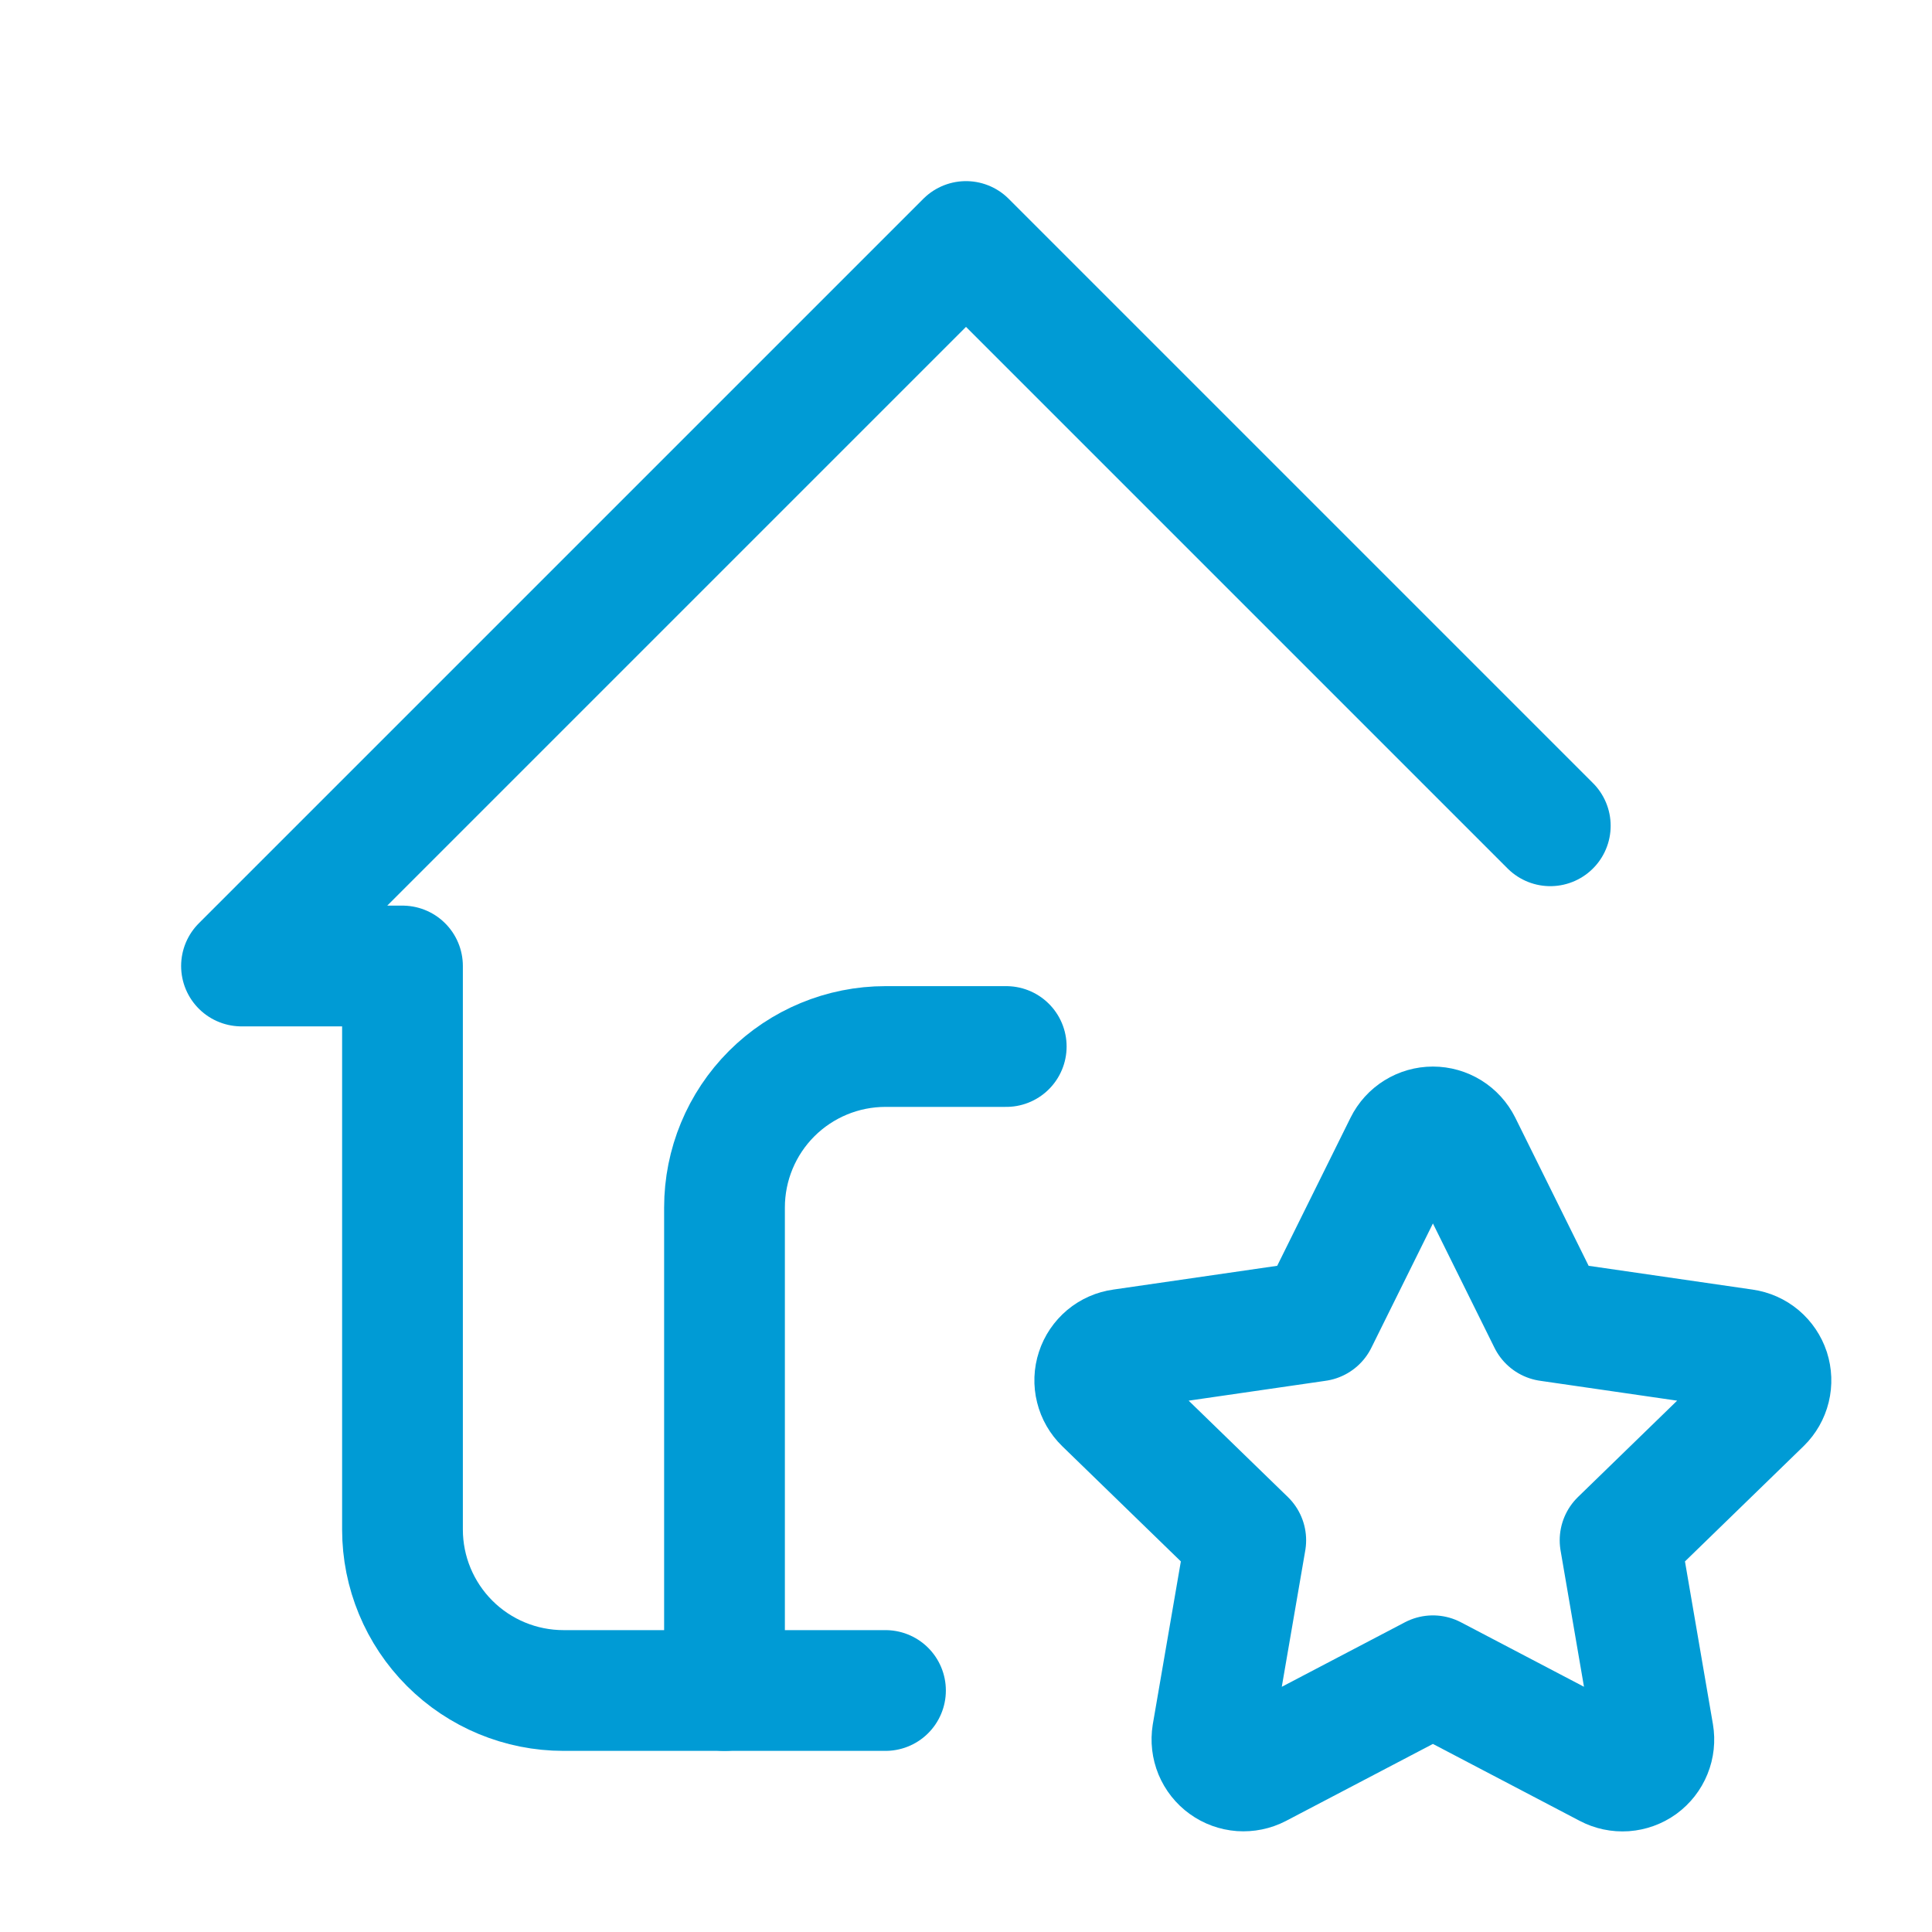 <svg width="40" height="40" viewBox="0 0 40 40" fill="none" xmlns="http://www.w3.org/2000/svg">
<g id="Icons / 40px / HomeStar" clip-path="url(#clip0_2100_3814)">
<path id="Vector" d="M32.097 17.097L20 5L5 20H8.333V31.667C8.333 32.551 8.685 33.399 9.31 34.024C9.935 34.649 10.783 35 11.667 35H18.333" stroke="#009BD5" stroke-width="2.5" stroke-linecap="round" stroke-linejoin="round"/>
<path id="Vector_2" d="M15 35V25C15 24.116 15.351 23.268 15.976 22.643C16.601 22.018 17.449 21.667 18.333 21.667H20.833" stroke="#009BD5" stroke-width="2.5" stroke-linecap="round" stroke-linejoin="round"/>
<path id="Vector_3" d="M29.667 34.695L26.047 36.592C25.939 36.648 25.818 36.672 25.698 36.664C25.577 36.655 25.461 36.613 25.363 36.542C25.264 36.471 25.188 36.374 25.141 36.262C25.095 36.15 25.081 36.028 25.1 35.908L25.792 31.89L22.863 29.045C22.776 28.96 22.714 28.853 22.685 28.735C22.655 28.617 22.66 28.493 22.698 28.378C22.735 28.262 22.805 28.16 22.898 28.081C22.991 28.003 23.105 27.953 23.225 27.937L27.272 27.35L29.082 23.695C29.136 23.586 29.219 23.494 29.323 23.43C29.426 23.366 29.545 23.332 29.667 23.332C29.788 23.332 29.907 23.366 30.011 23.43C30.114 23.494 30.197 23.586 30.252 23.695L32.062 27.35L36.108 27.937C36.228 27.954 36.341 28.004 36.434 28.082C36.527 28.161 36.596 28.263 36.634 28.378C36.671 28.494 36.676 28.617 36.647 28.735C36.618 28.853 36.557 28.96 36.47 29.045L33.542 31.89L34.232 35.907C34.252 36.026 34.239 36.15 34.193 36.262C34.147 36.375 34.071 36.472 33.973 36.544C33.874 36.615 33.758 36.657 33.636 36.666C33.515 36.674 33.394 36.649 33.287 36.592L29.667 34.695Z" stroke="#009BD5" stroke-width="2.5" stroke-linecap="round" stroke-linejoin="round"/>
</g>
<defs>
<clipPath id="clip0_2100_3814">
<rect width="40" height="40" fill="white"/>
</clipPath>
</defs>
</svg>
